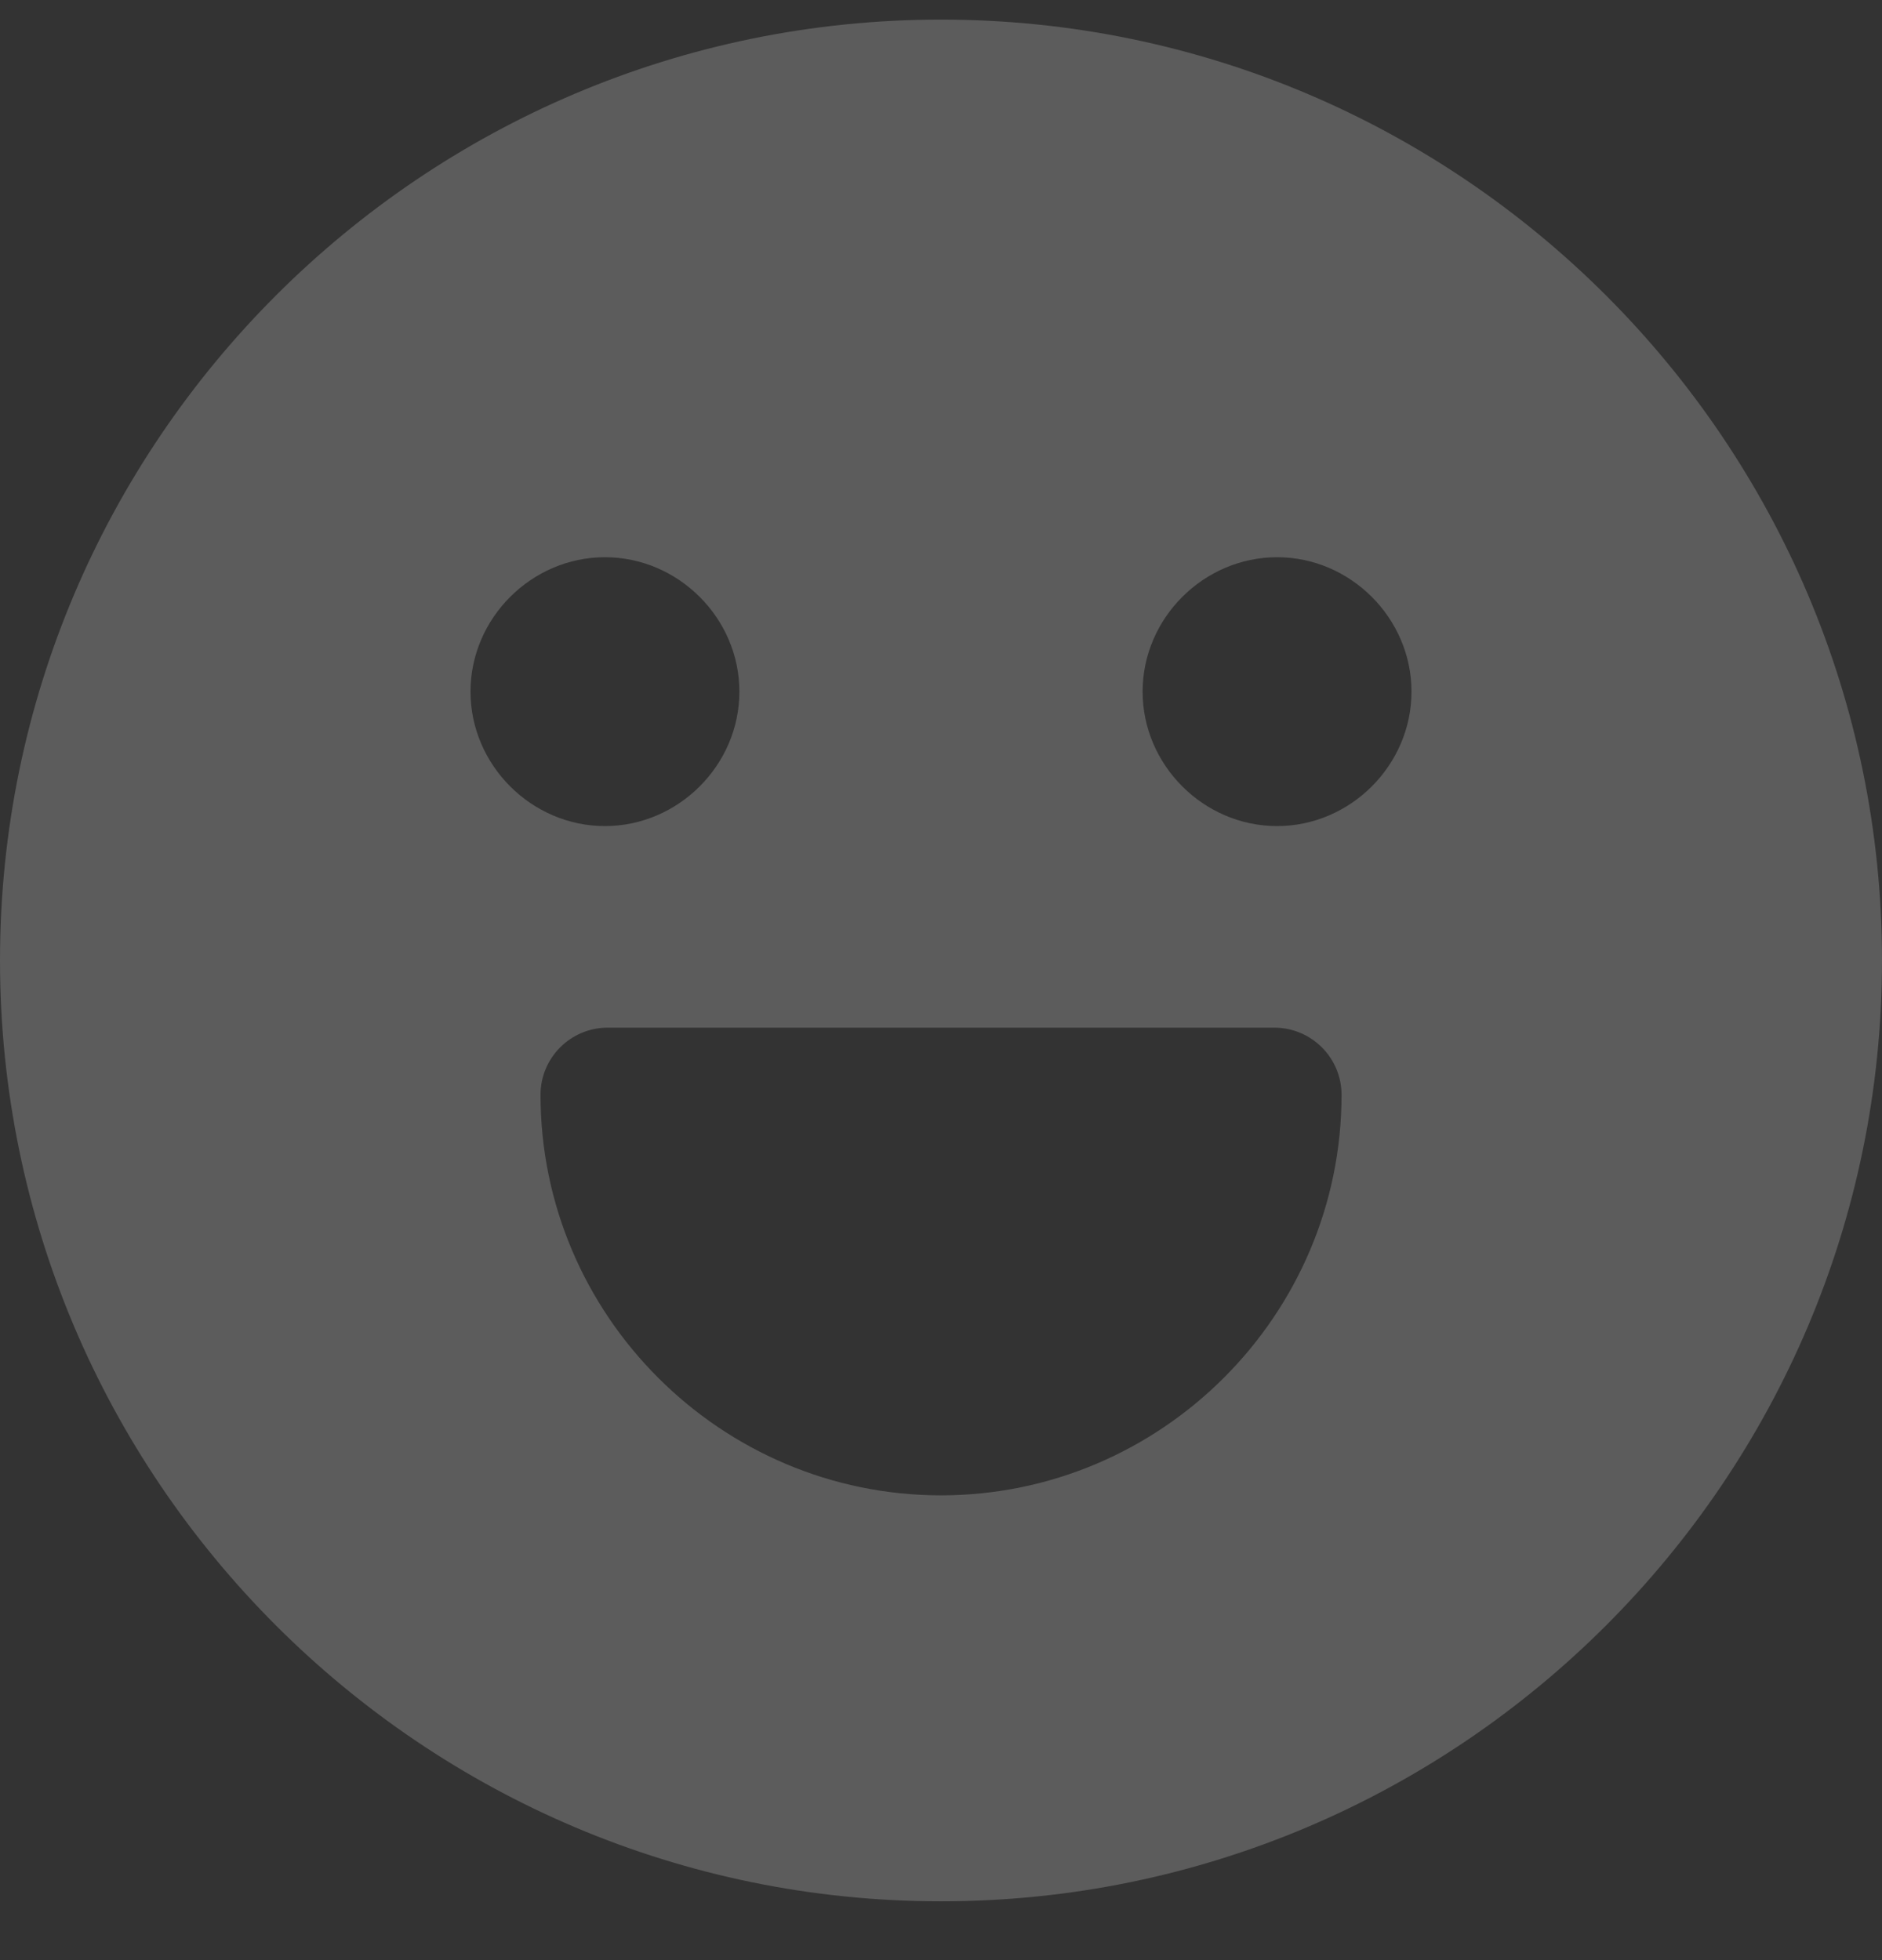 <svg width="24" height="25" viewBox="0 0 24 25" fill="none" xmlns="http://www.w3.org/2000/svg">
<rect x="0" y="0" width="24" height="25" fill="#333333" stroke="none"/>
<path fill-rule="evenodd" clip-rule="evenodd" d="M12 0.25C5.383 0.25 0 5.633 0 12.25C0 18.867 5.383 24.25 12 24.25C18.617 24.25 24 18.867 24 12.25C24 5.633 18.617 0.25 12 0.25ZM7.714 7.107C8.651 7.107 9.429 7.885 9.429 8.821C9.429 9.758 8.651 10.536 7.714 10.536C6.778 10.536 6 9.758 6 8.821C6 7.885 6.778 7.107 7.714 7.107ZM16.286 7.107C17.222 7.107 18 7.885 18 8.821C18 9.758 17.222 10.536 16.286 10.536C15.349 10.536 14.571 9.758 14.571 8.821C14.571 7.885 15.349 7.107 16.286 7.107ZM7.75 13.107H16.25C16.724 13.107 17.108 13.491 17.108 13.964C17.108 16.775 14.81 19.072 12 19.072C9.19 19.072 6.893 16.775 6.893 13.964C6.893 13.491 7.276 13.107 7.75 13.107Z" fill="white" fill-opacity="0.2"/>
</svg>
